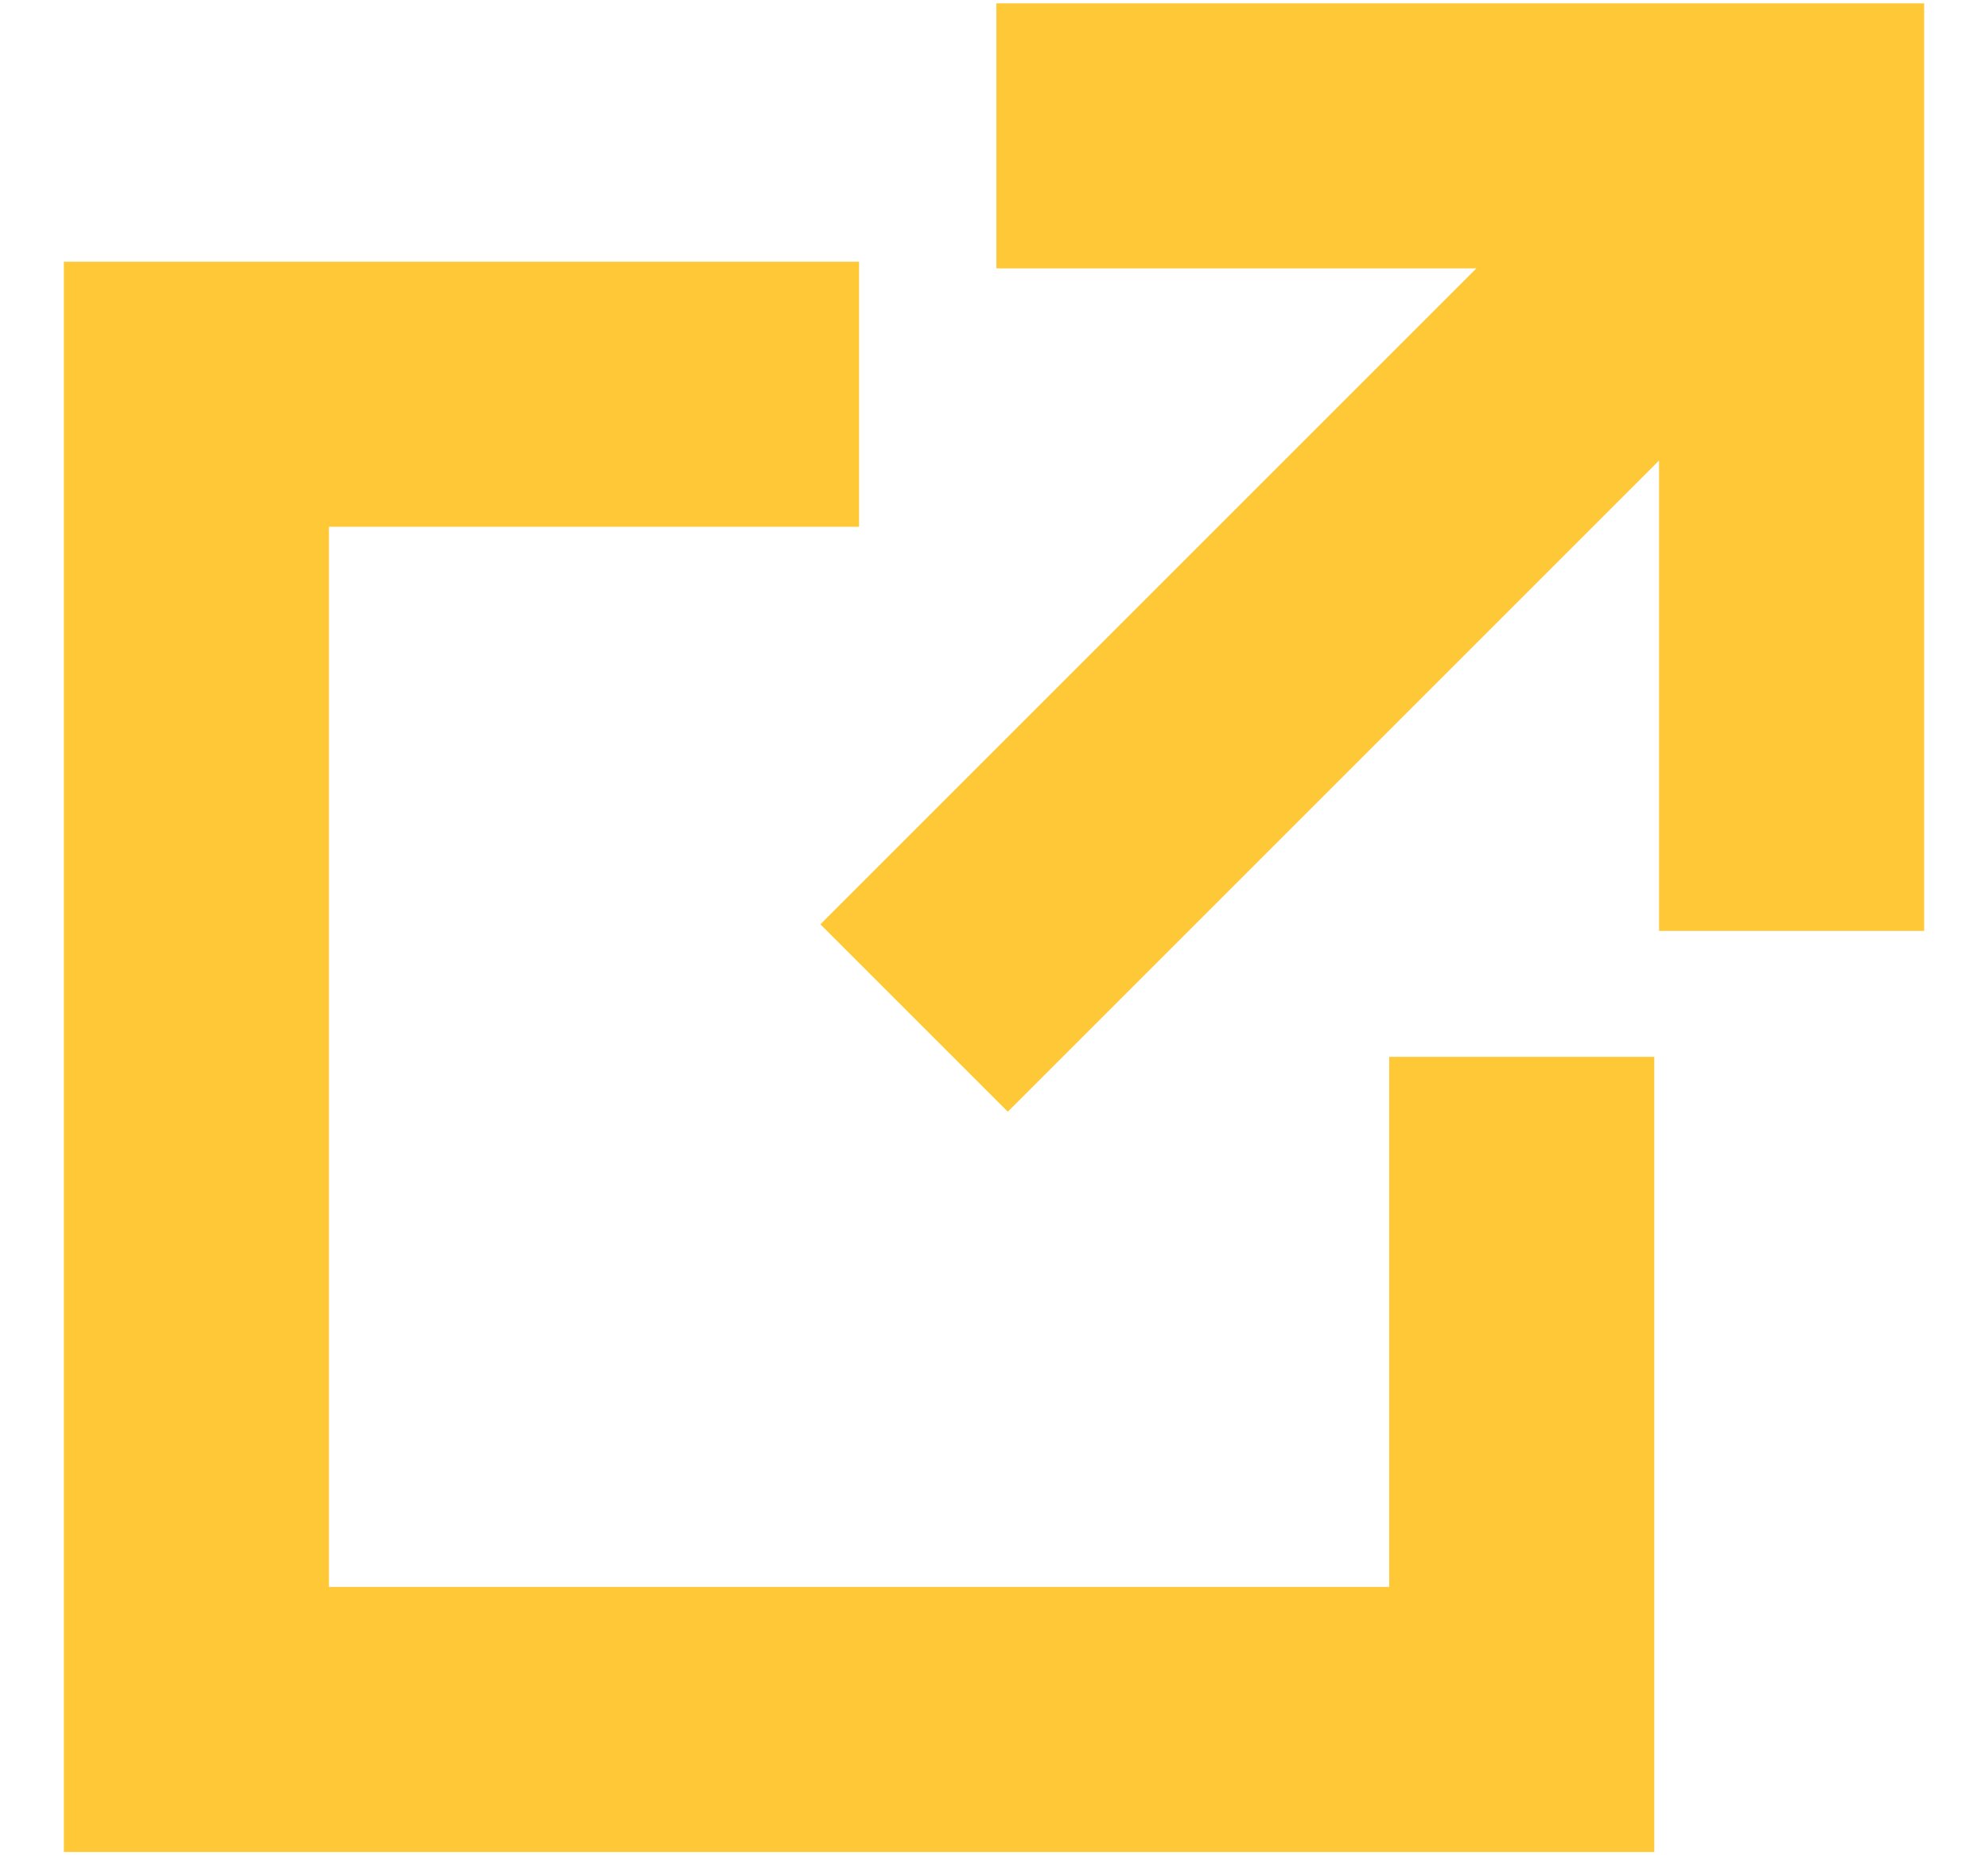 <svg width="15" height="14" viewBox="0 0 15 14" fill="none" xmlns="http://www.w3.org/2000/svg">
<path d="M11.14 2.025H7.518V0.025H14.518V7.025H12.518V3.475L7.604 8.389L6.19 6.975L11.14 2.025Z" fill="#FFC836"/>
<path d="M6.482 1.975H0.482V13.975H12.482V7.975H10.482V11.975H2.482V3.975H6.482V1.975Z" fill="#FFC836"/>
</svg>
